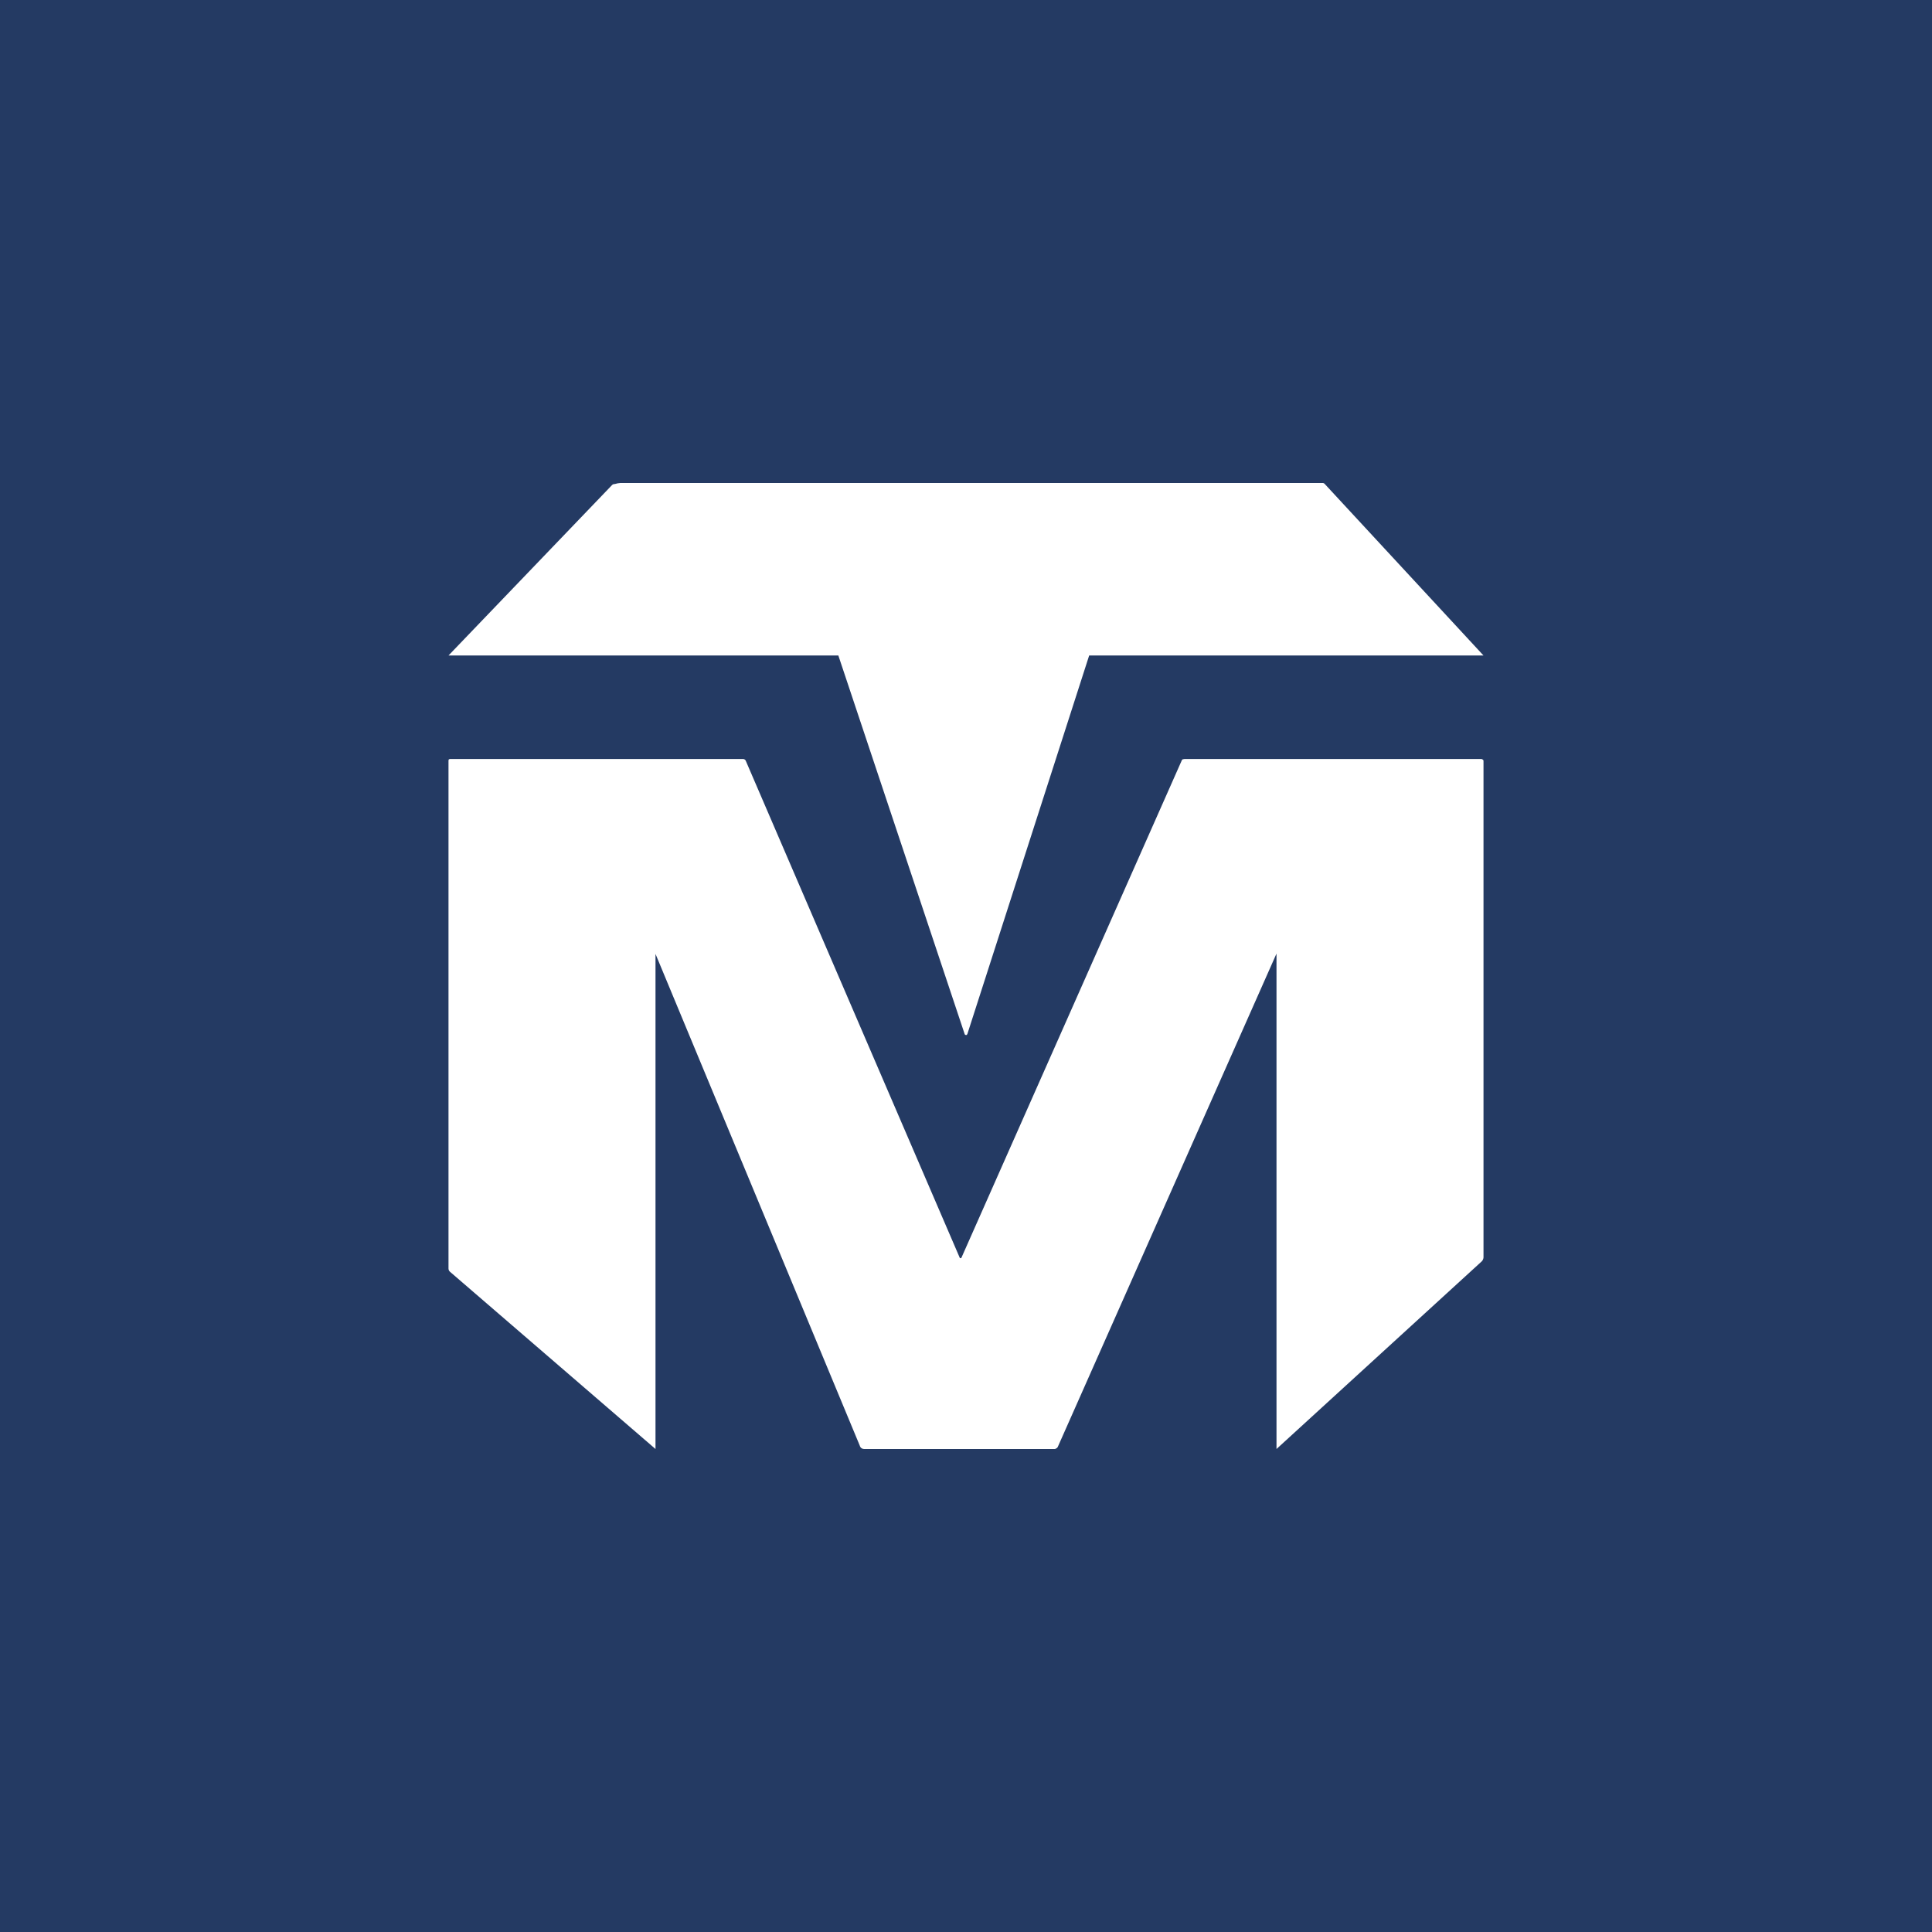 <svg width="56" height="56" viewBox="0 0 56 56" xmlns="http://www.w3.org/2000/svg"><path fill="#243A63" d="M0 0h56v56H0z"/><path d="m43 19-4.6-4.97a.08.08 0 0 0-.06-.03H17.98l-.08.01-.08.02a.11.11 0 0 0-.08.03L13 19h11.3l3.66 10.97A.04.04 0 0 0 28 30h.02l.02-.03L31.57 19H43ZM19 42V27.65l5.92 14.25c.02.07.07.1.14.1h5.51a.1.1 0 0 0 .05-.02.1.1 0 0 0 .04-.04L37 27.64V42l5.95-5.44a.18.18 0 0 0 .05-.13V22.07c0-.02 0-.04-.02-.05a.07.07 0 0 0-.05-.02h-8.6l-.05.01a.08.08 0 0 0-.03.04l-6.38 14.4a.03.03 0 0 1-.03.02.03.03 0 0 1-.02-.01l-6.2-14.4a.09.09 0 0 0-.08-.06h-8.5l-.03.01-.01.03v14.72c0 .04.01.07.04.1L19 42Z" fill="#fff"/></svg>